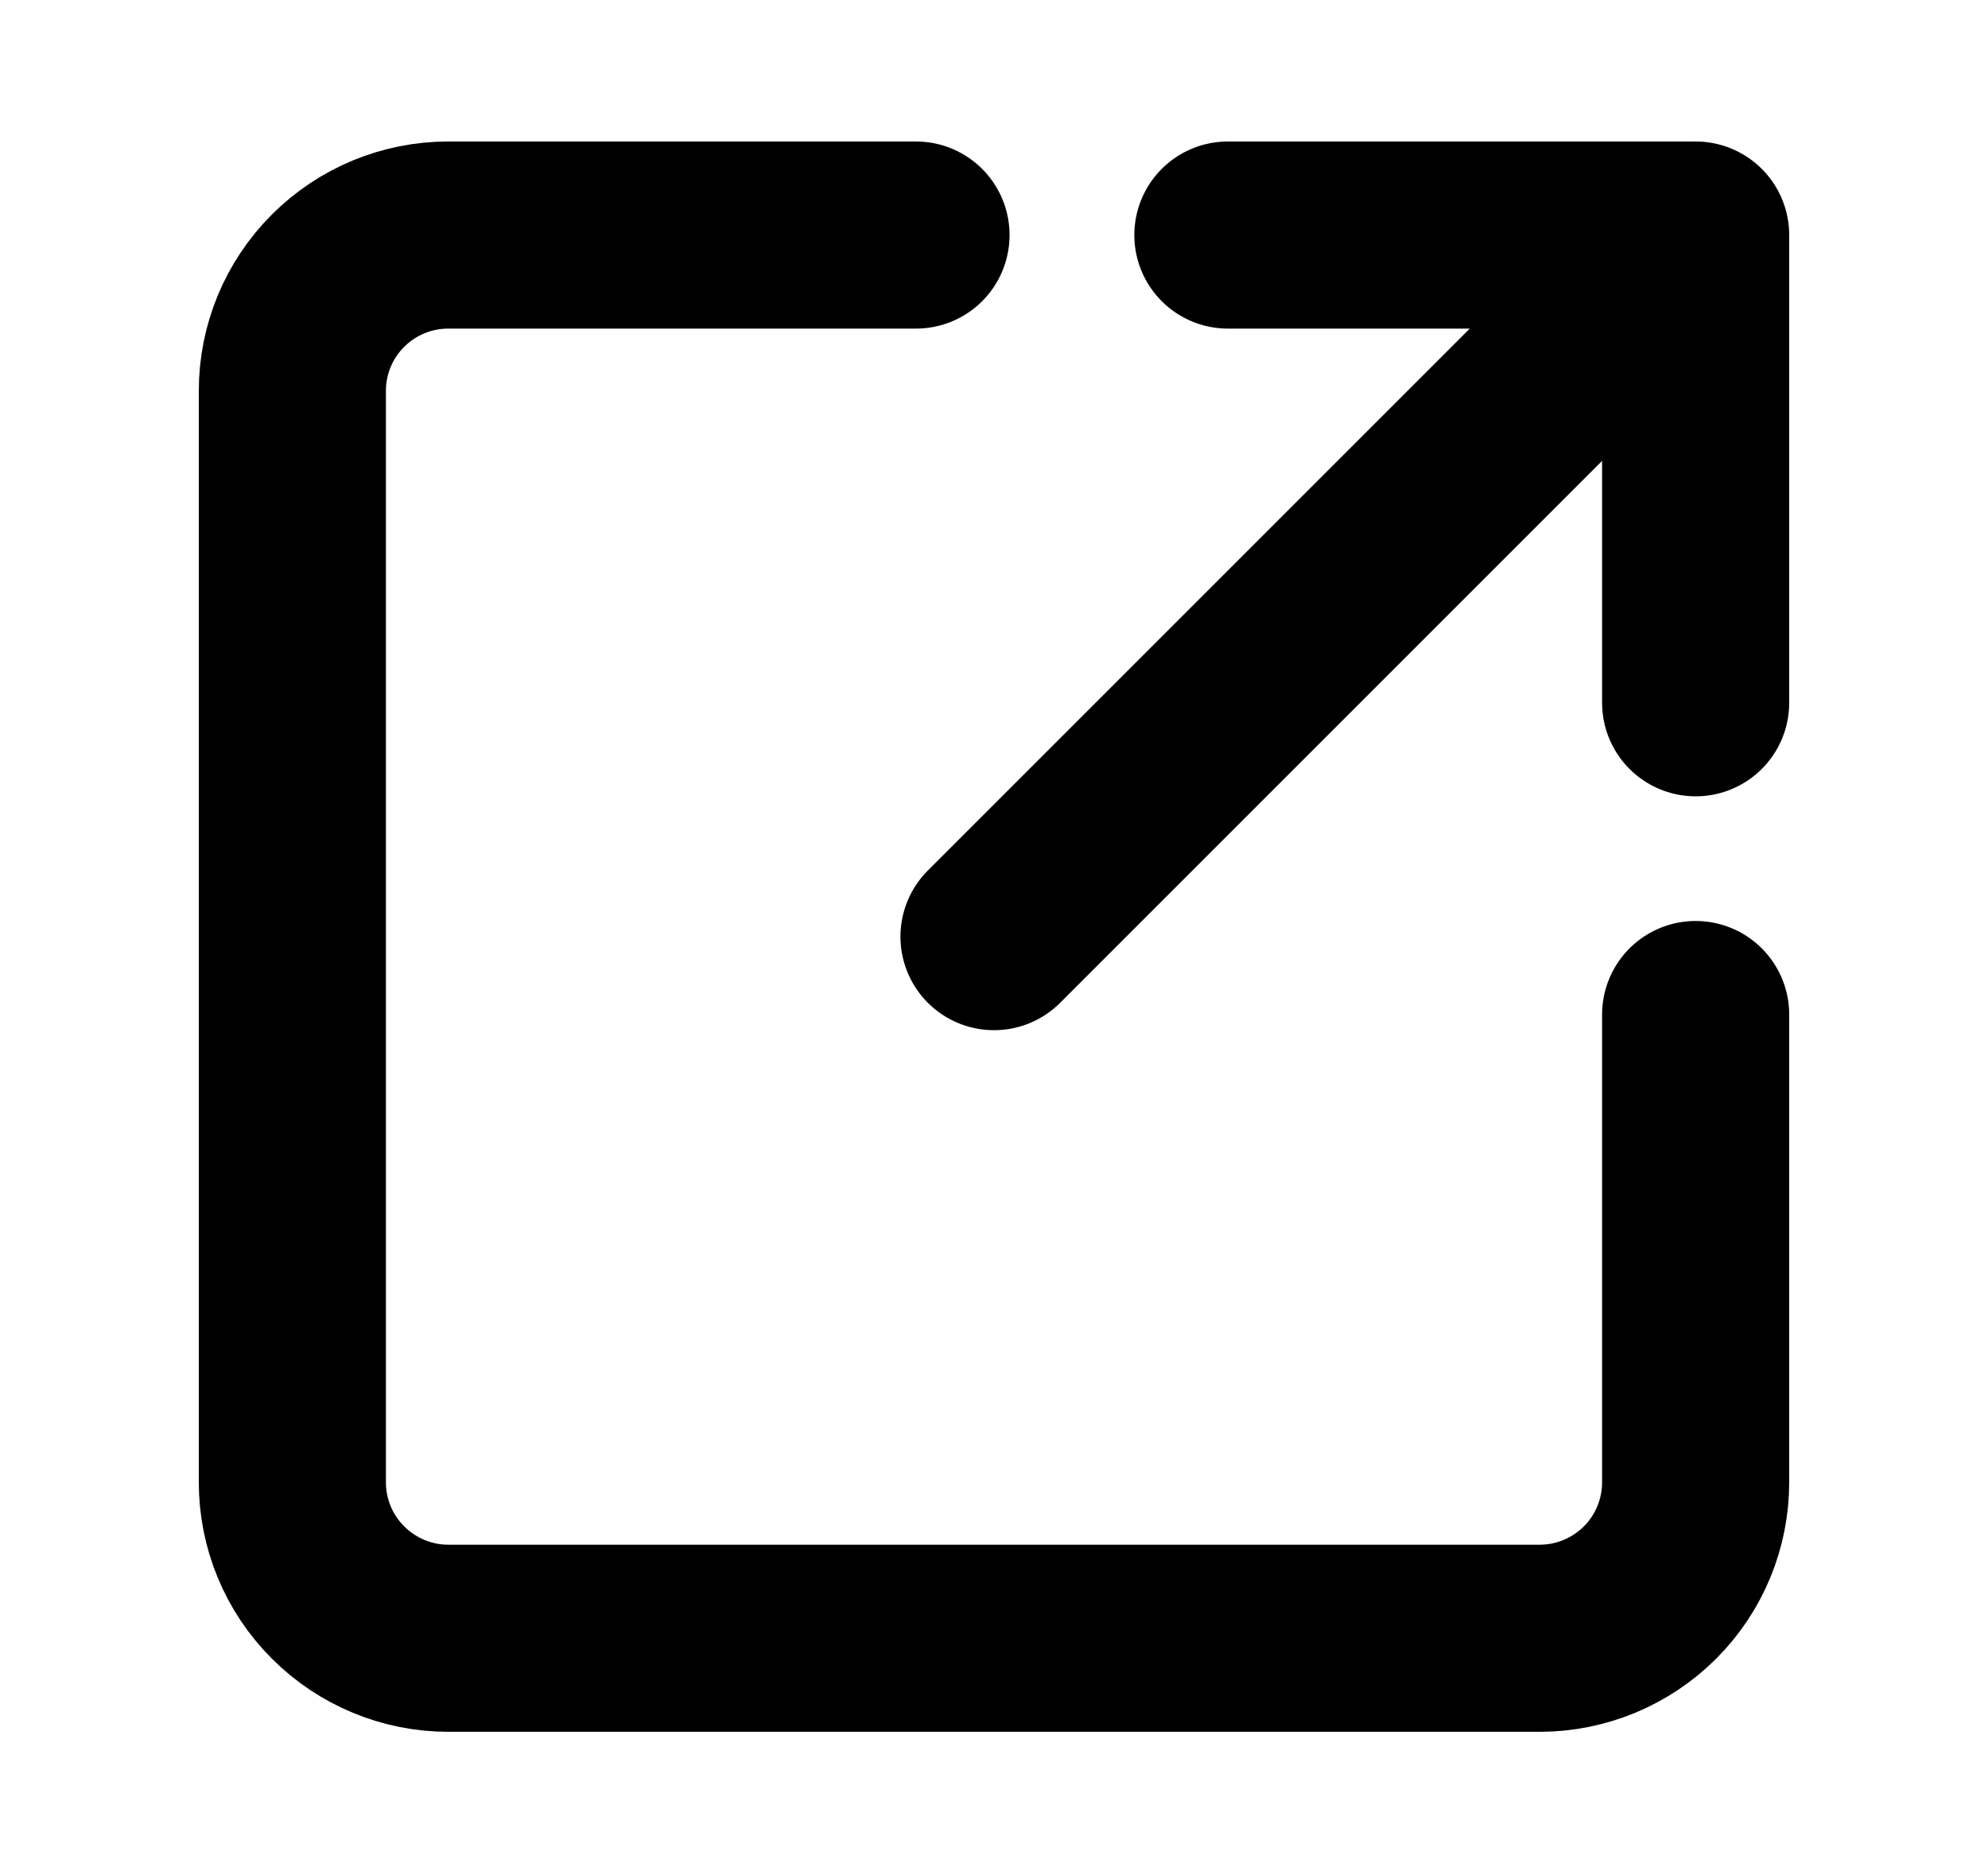 <svg width="17" height="16" viewBox="0 0 17 16" fill="none" xmlns="http://www.w3.org/2000/svg">
<path d="M14.5 8.676V12.676C14.5 13.03 14.36 13.369 14.11 13.619C13.859 13.869 13.52 14.01 13.167 14.01H3.833C3.48 14.01 3.141 13.869 2.891 13.619C2.64 13.369 2.5 13.03 2.5 12.676V3.343C2.5 2.989 2.64 2.65 2.891 2.4C3.141 2.15 3.48 2.01 3.833 2.01H7.833M14.5 2.01L8.5 8.01M14.5 2.01H10.5M14.5 2.01V6.01" stroke="black" stroke-width="1.6" stroke-linecap="round" stroke-linejoin="round"/>
</svg>

